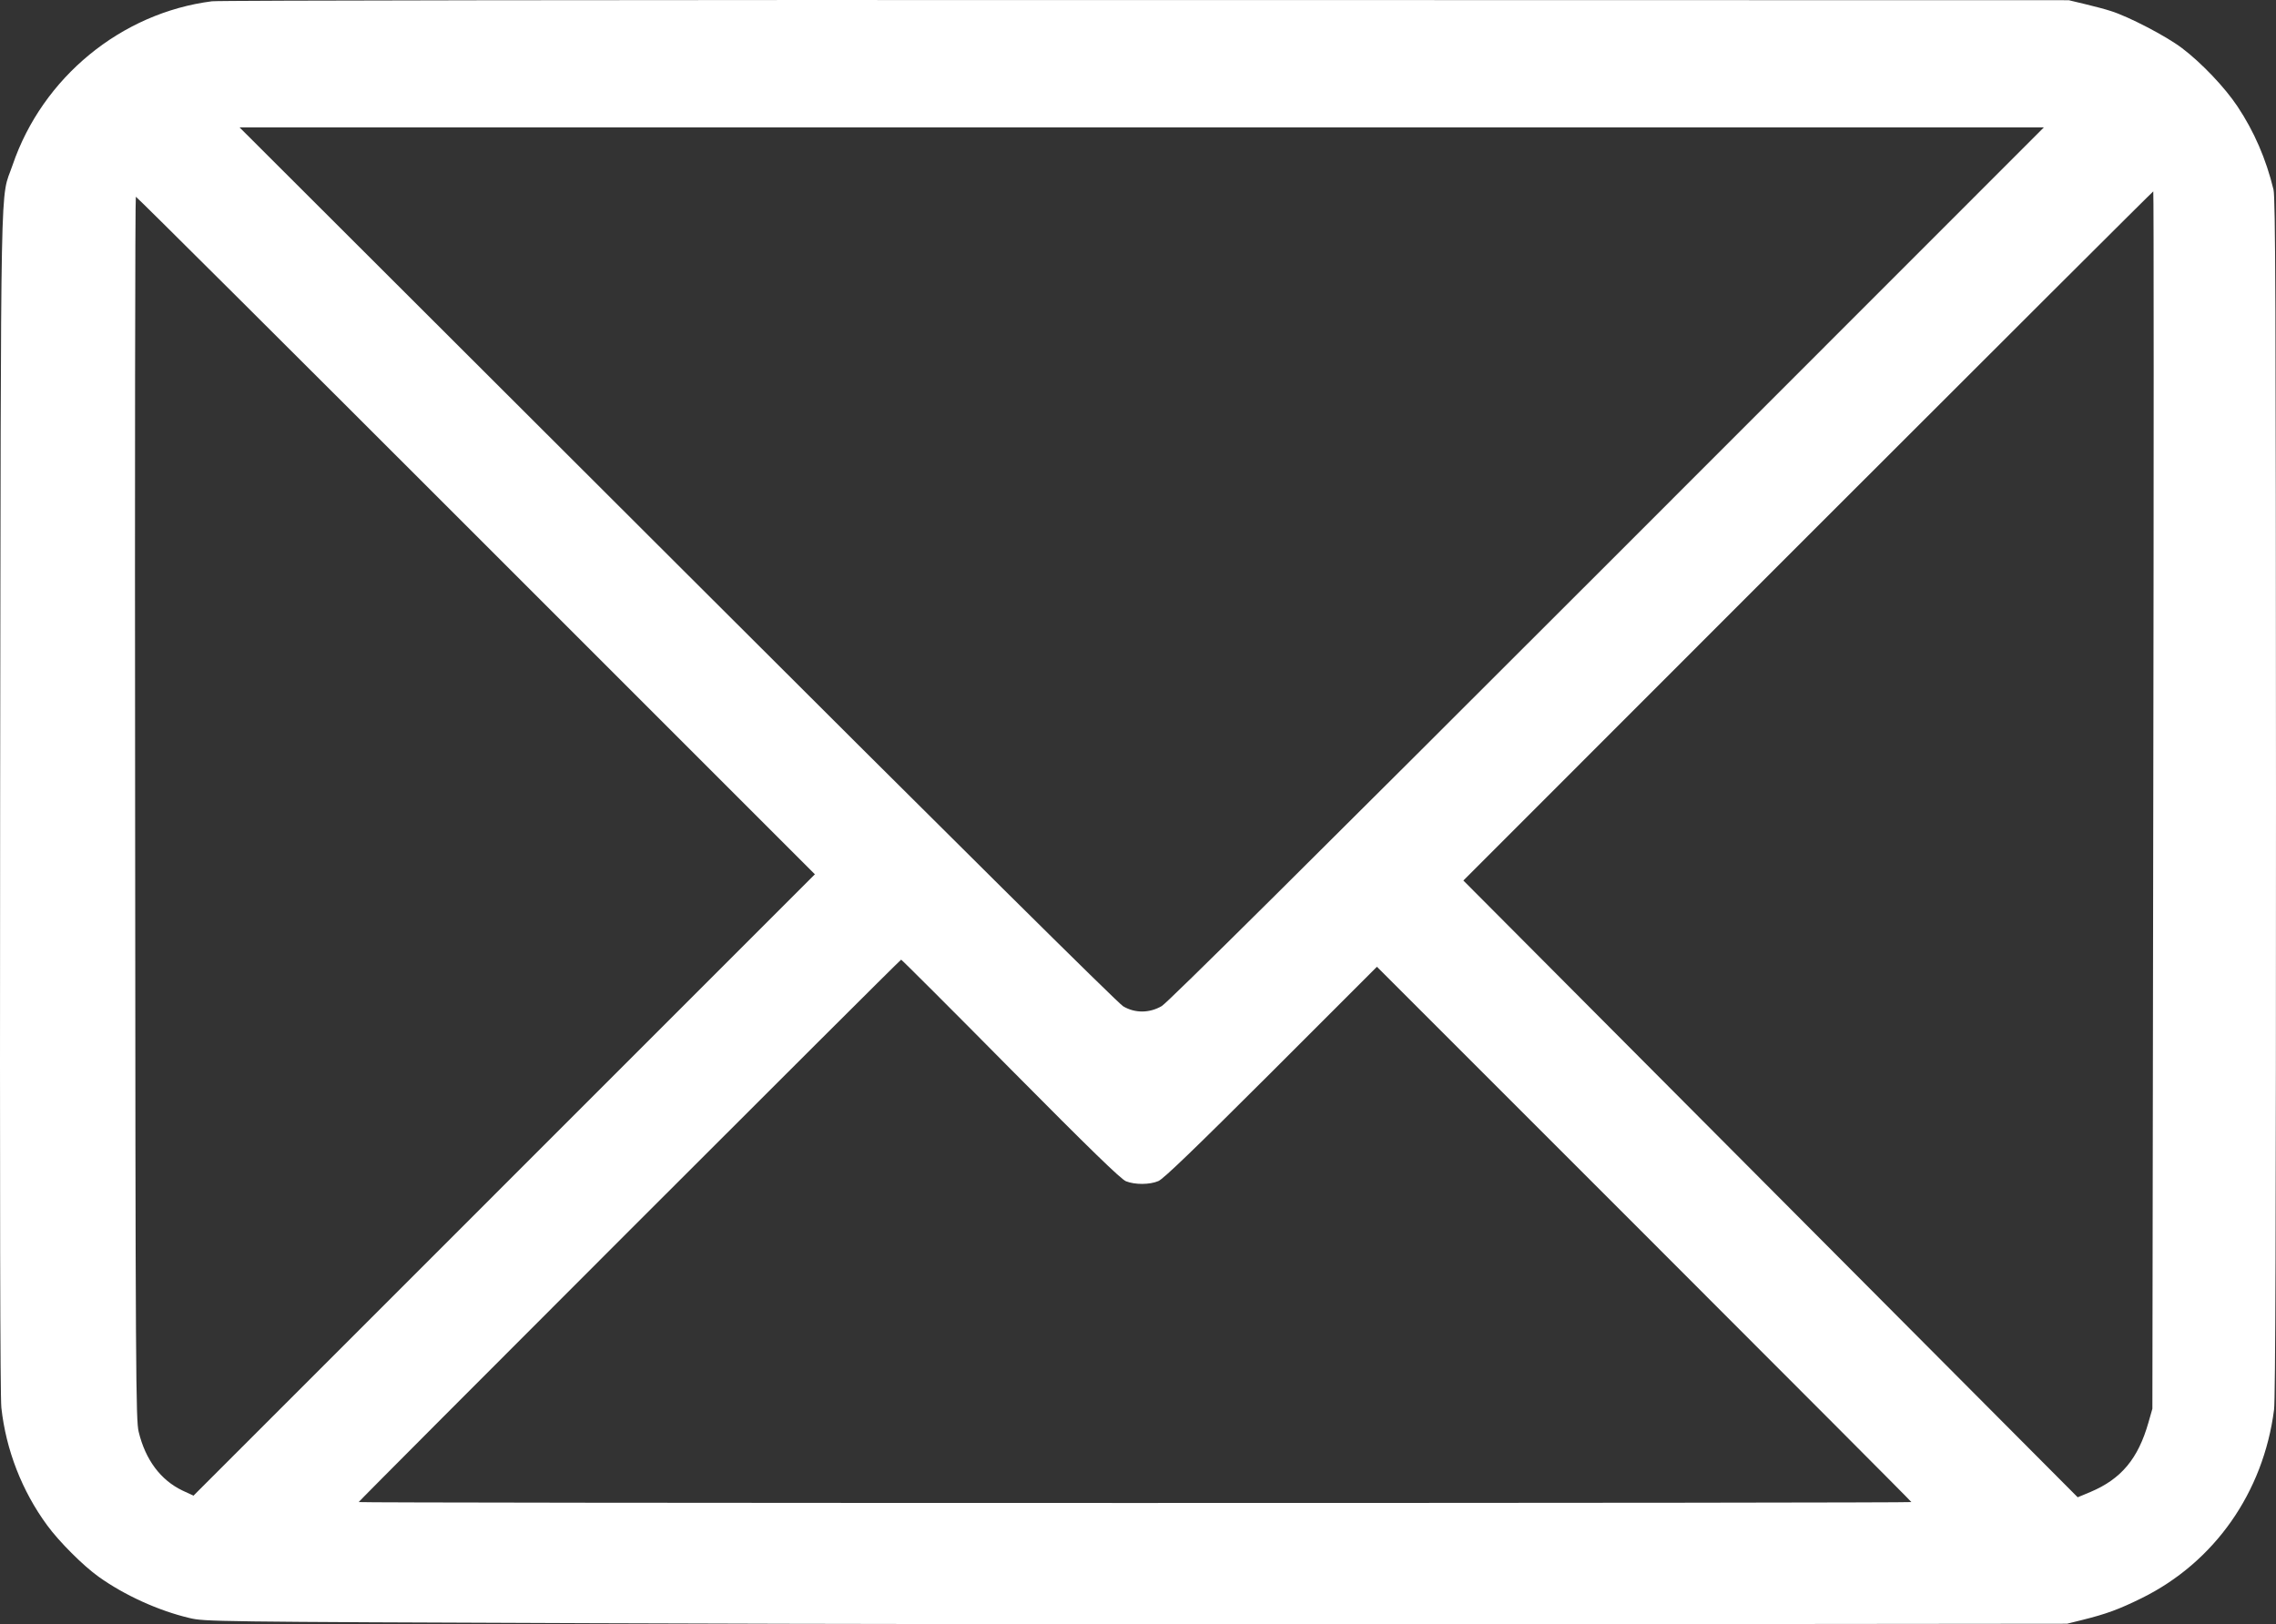 <?xml version="1.0" encoding="UTF-8" standalone="no"?>
<svg
   version="1.0"
   width="1279.674pt"
   height="913.382pt"
   viewBox="0 0 1279.674 913.382"
   preserveAspectRatio="xMidYMid"
   id="svg1"
   sodipodi:docname="147563.svg"
   xmlns:inkscape="http://www.inkscape.org/namespaces/inkscape"
   xmlns:sodipodi="http://sodipodi.sourceforge.net/DTD/sodipodi-0.dtd"
   xmlns="http://www.w3.org/2000/svg"
   xmlns:svg="http://www.w3.org/2000/svg">
  <rect x="0" y="0" width="1279.674" height="913.382" fill="#333333" stroke="none"/>
  <defs
     id="defs1" />
  <sodipodi:namedview
     id="namedview1"
     pagecolor="#ffffff"
     bordercolor="#000000"
     borderopacity="0.25"
     inkscape:showpageshadow="2"
     inkscape:pageopacity="0.0"
     inkscape:pagecheckerboard="0"
     inkscape:deskcolor="#d1d1d1"
     inkscape:document-units="pt">
    <inkscape:page
       x="0"
       y="-1.1183639e-16"
       width="1279.674"
       height="913.382"
       id="page2"
       margin="0"
       bleed="0" />
  </sodipodi:namedview>
  <g
     transform="matrix(0.1,0,0,-0.1,-0.326,913.619)"
     fill="#000000"
     stroke="none"
     id="g1"
     style="fill:#ffffff">
    <path
       d="M 1195,9129 C 685,9064 242,8701 74,8208 3,7999 9,8308 4,4630 2,2360 4,1285 11,1220 37,983 127,752 268,560 334,469 472,331 558,270 702,167 892,80 1069,38 1154,18 1186,17 3330,9 4526,4 6882,1 8565,3 l 3060,3 85,21 c 137,34 207,60 335,123 409,202 684,594 744,1059 8,59 11,1079 11,3445 -1,2774 -3,3371 -14,3416 -42,173 -109,327 -202,467 -71,107 -203,246 -313,329 -88,67 -300,177 -399,208 -30,10 -95,27 -145,39 l -92,22 -5185,1 c -2961,1 -5215,-2 -5255,-7 z M 9040,5964 C 7362,4286 6569,3499 6535,3479 c -69,-40 -150,-41 -217,-1 -29,17 -948,928 -2507,2485 L 1350,8420 h 5072 5073 z m 3070,-1326 -5,-3423 -22,-77 c -58,-204 -153,-318 -326,-391 l -72,-30 -1727,1734 -1727,1734 1937,1938 c 1065,1065 1939,1937 1942,1937 3,0 3,-1540 0,-3422 z M 2680,6125 4585,4220 2838,2473 1091,726 l -62,29 c -123,59 -208,173 -246,330 -16,65 -18,301 -20,3508 -2,1890 0,3437 4,3437 5,0 865,-857 1913,-1905 z M 5685,3125 c 451,-455 620,-619 649,-631 50,-20 133,-20 182,1 28,11 207,184 634,610 l 595,595 1503,-1503 c 826,-826 1502,-1504 1502,-1507 0,-3 -1964,-5 -4365,-5 -2401,0 -4365,2 -4365,5 0,6 3043,3050 3050,3050 3,0 280,-276 615,-615 z"
       id="path1"
       style="fill:#ffffff" />
  </g>
</svg>
